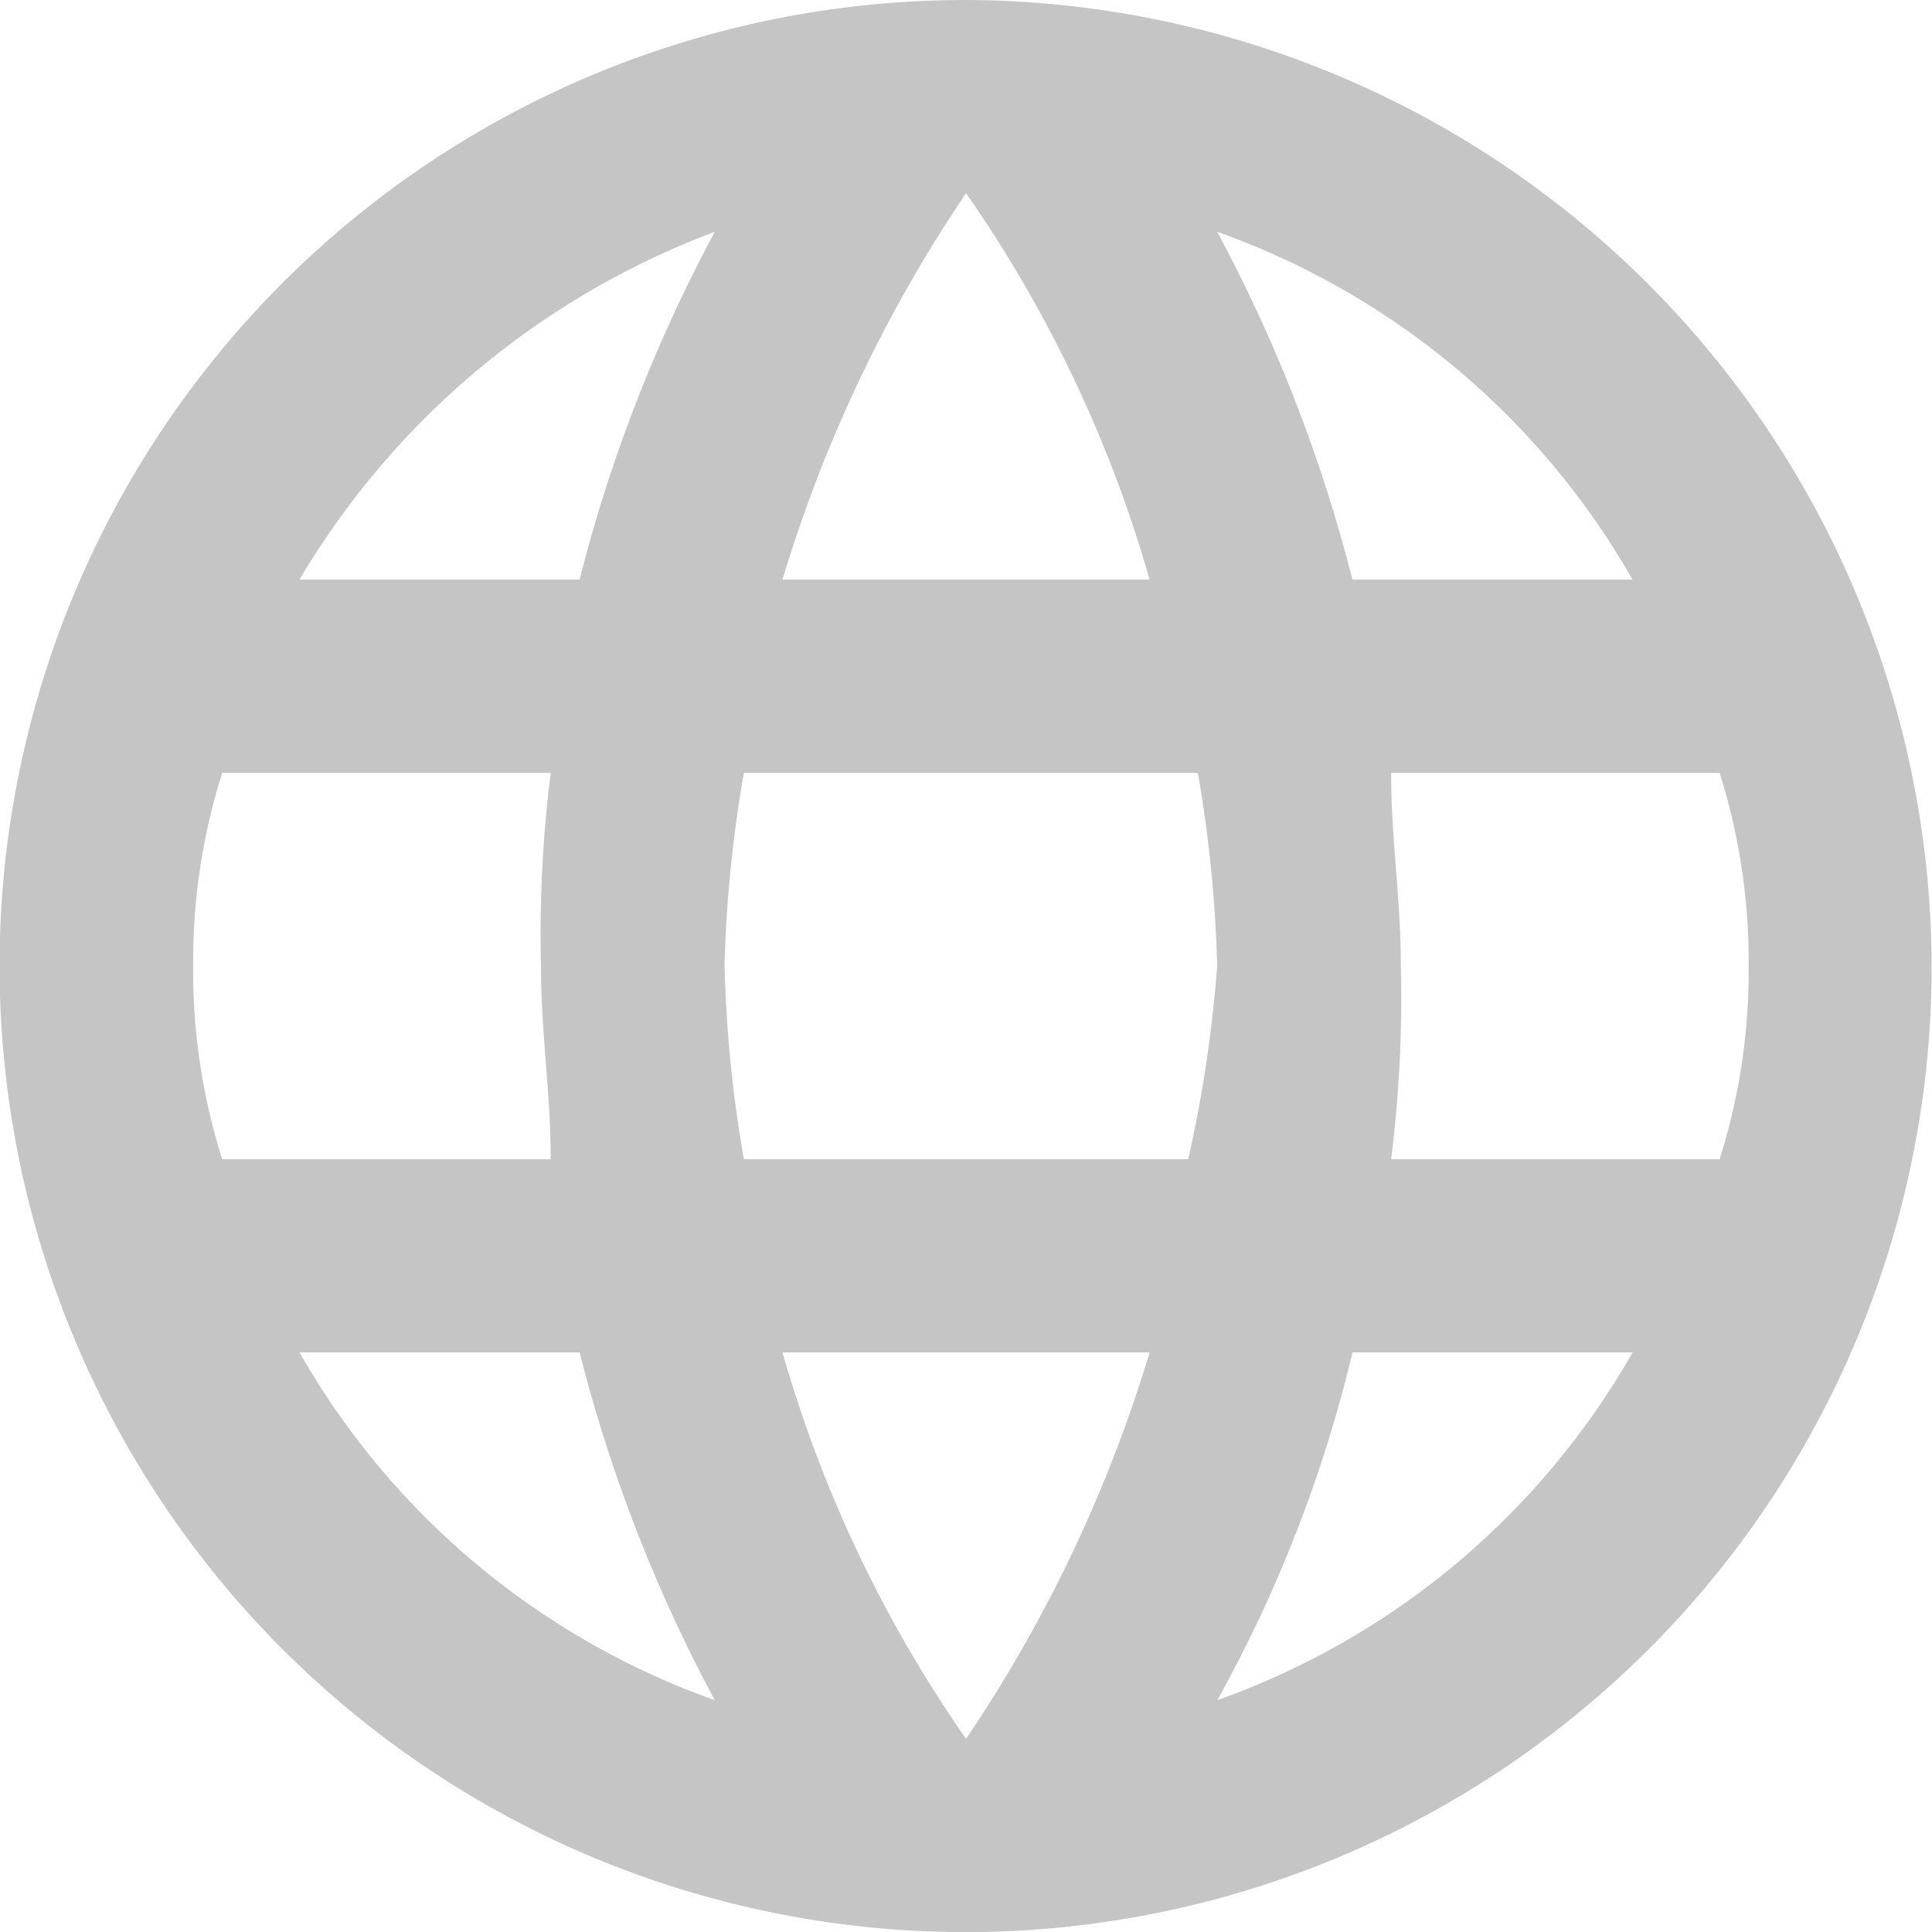 <svg xmlns="http://www.w3.org/2000/svg" width="17.703" height="17.703" viewBox="0 0 17.703 17.703"><path d="M8.852,0A8.852,8.852,0,1,0,17.7,8.852,8.878,8.878,0,0,0,8.852,0Zm6.108,5.311H12.392a13.99,13.99,0,0,0-1.239-3.187A7.125,7.125,0,0,1,14.959,5.311ZM8.852,1.77a11.886,11.886,0,0,1,1.682,3.541H7.17A13.015,13.015,0,0,1,8.852,1.77ZM2.036,10.622a5.707,5.707,0,0,1-.266-1.77,5.707,5.707,0,0,1,.266-1.77h3.01a11.863,11.863,0,0,0-.089,1.77c0,.62.089,1.151.089,1.77Zm.708,1.77H5.311A13.99,13.99,0,0,0,6.55,15.579,7.125,7.125,0,0,1,2.744,12.392ZM5.311,5.311H2.744A7.46,7.46,0,0,1,6.55,2.124,13.99,13.99,0,0,0,5.311,5.311ZM8.852,15.933A11.886,11.886,0,0,1,7.17,12.392h3.364A13.015,13.015,0,0,1,8.852,15.933Zm2.036-5.311H6.816a12,12,0,0,1-.177-1.77,12,12,0,0,1,.177-1.77h4.16a12,12,0,0,1,.177,1.77A12.219,12.219,0,0,1,10.888,10.622Zm.266,4.957a12.558,12.558,0,0,0,1.239-3.187h2.567A7.125,7.125,0,0,1,11.153,15.579Zm1.593-4.957a11.863,11.863,0,0,0,.089-1.77c0-.62-.089-1.151-.089-1.77h3.01a5.707,5.707,0,0,1,.266,1.77,5.708,5.708,0,0,1-.266,1.77Z" fill="#c5c5c5"/></svg>
